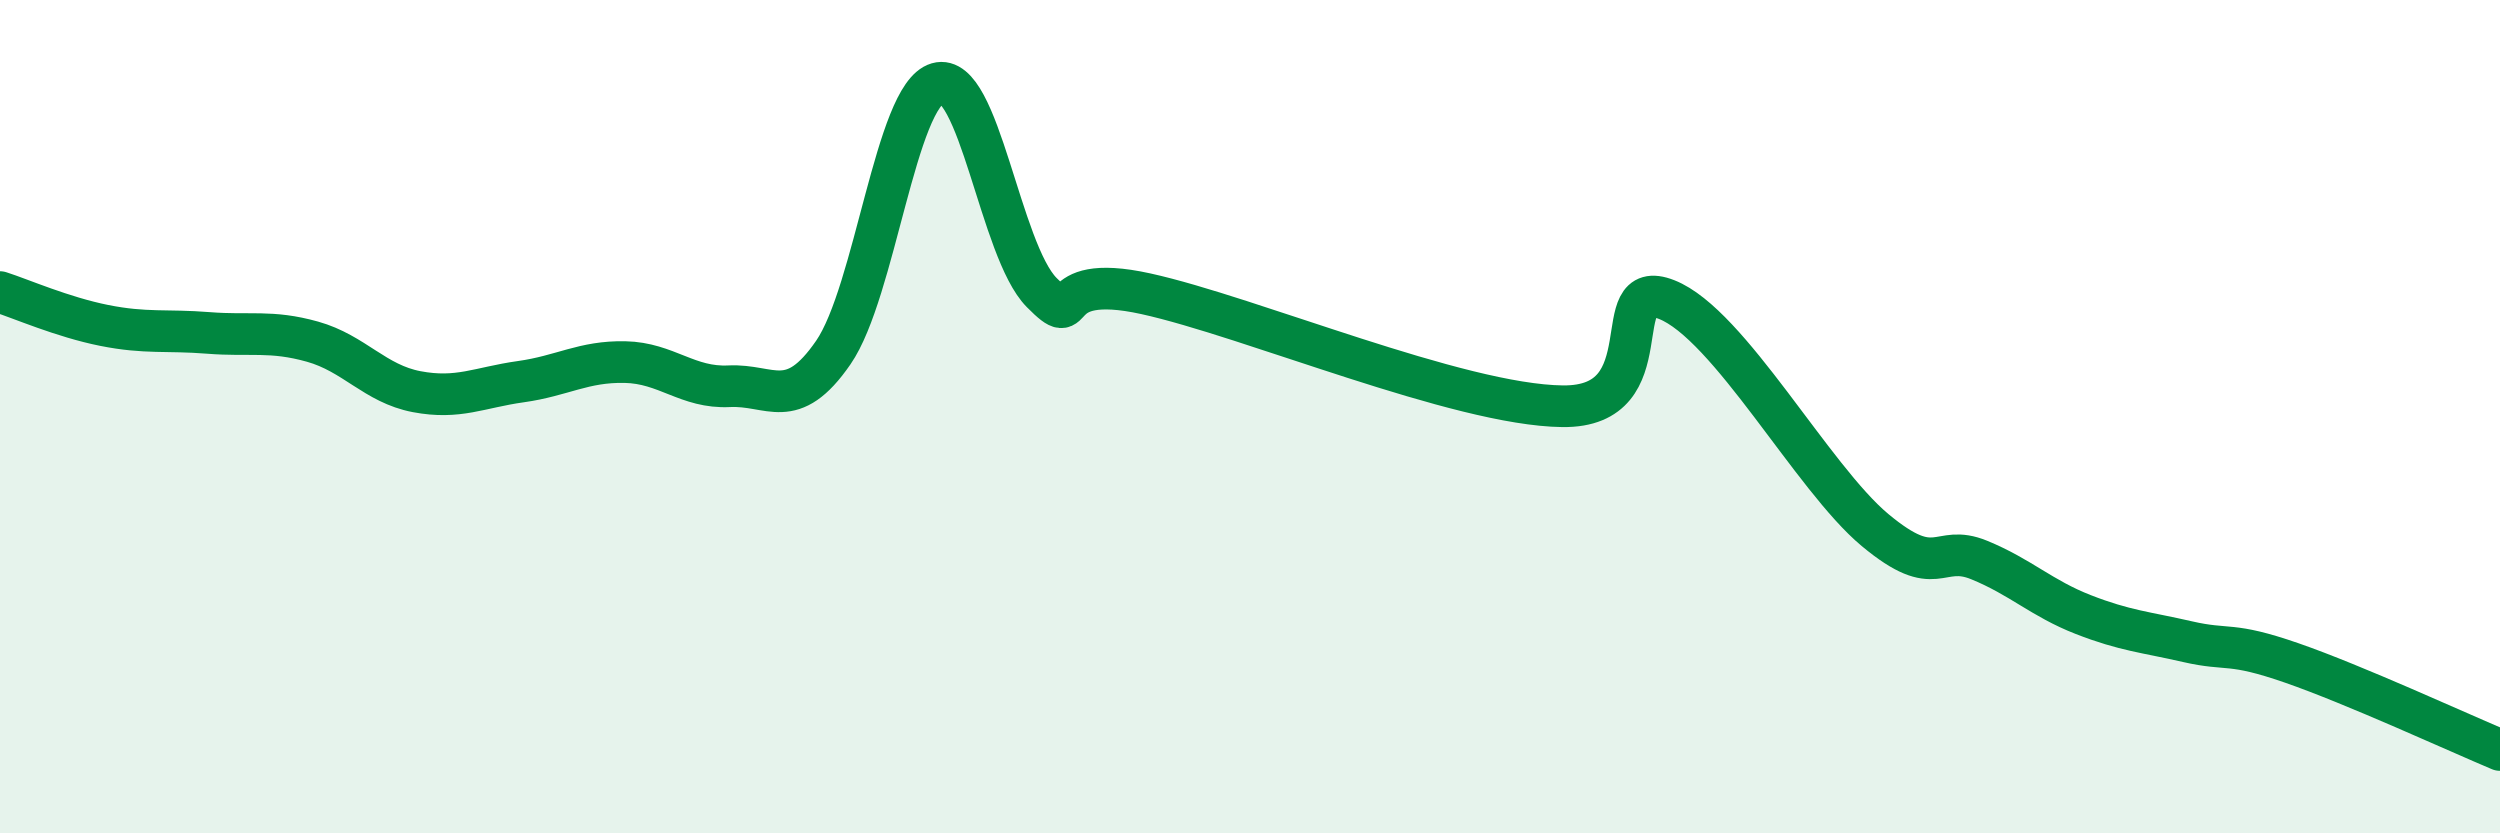 
    <svg width="60" height="20" viewBox="0 0 60 20" xmlns="http://www.w3.org/2000/svg">
      <path
        d="M 0,7.01 C 0.5,7.17 1.5,7.61 2.5,7.81 C 3.5,8.01 4,7.91 5,7.99 C 6,8.07 6.5,7.92 7.5,8.2 C 8.5,8.48 9,9.21 10,9.4 C 11,9.59 11.5,9.3 12.5,9.16 C 13.5,9.02 14,8.67 15,8.69 C 16,8.71 16.5,9.32 17.5,9.27 C 18.5,9.22 19,9.91 20,8.46 C 21,7.01 21.5,2.29 22.5,2 C 23.5,1.71 24,6.01 25,7.02 C 26,8.03 25,6.5 27.5,7.05 C 30,7.6 35,9.72 37.5,9.75 C 40,9.78 38.5,6.6 40,7.19 C 41.5,7.78 43.5,11.47 45,12.72 C 46.5,13.97 46.5,13.03 47.5,13.44 C 48.5,13.85 49,14.36 50,14.75 C 51,15.14 51.5,15.17 52.5,15.4 C 53.5,15.63 53.5,15.39 55,15.91 C 56.5,16.43 59,17.58 60,18L60 20L0 20Z"
        fill="#008740"
        opacity="0.1"
        stroke-linecap="round"
        stroke-linejoin="round"
      />
      <path
        d="M 0,7.01 C 0.5,7.17 1.5,7.61 2.5,7.81 C 3.5,8.01 4,7.91 5,7.99 C 6,8.07 6.5,7.92 7.5,8.2 C 8.5,8.48 9,9.21 10,9.4 C 11,9.59 11.5,9.3 12.5,9.16 C 13.5,9.02 14,8.67 15,8.69 C 16,8.71 16.5,9.32 17.5,9.27 C 18.5,9.22 19,9.91 20,8.46 C 21,7.01 21.5,2.29 22.5,2 C 23.5,1.71 24,6.01 25,7.02 C 26,8.03 25,6.5 27.5,7.05 C 30,7.6 35,9.72 37.5,9.75 C 40,9.78 38.5,6.6 40,7.19 C 41.5,7.78 43.5,11.47 45,12.72 C 46.5,13.97 46.5,13.03 47.5,13.44 C 48.5,13.85 49,14.36 50,14.75 C 51,15.14 51.5,15.17 52.5,15.4 C 53.5,15.63 53.5,15.39 55,15.91 C 56.5,16.43 59,17.58 60,18"
        stroke="#008740"
        stroke-width="1"
        fill="none"
        stroke-linecap="round"
        stroke-linejoin="round"
      />
    </svg>
  